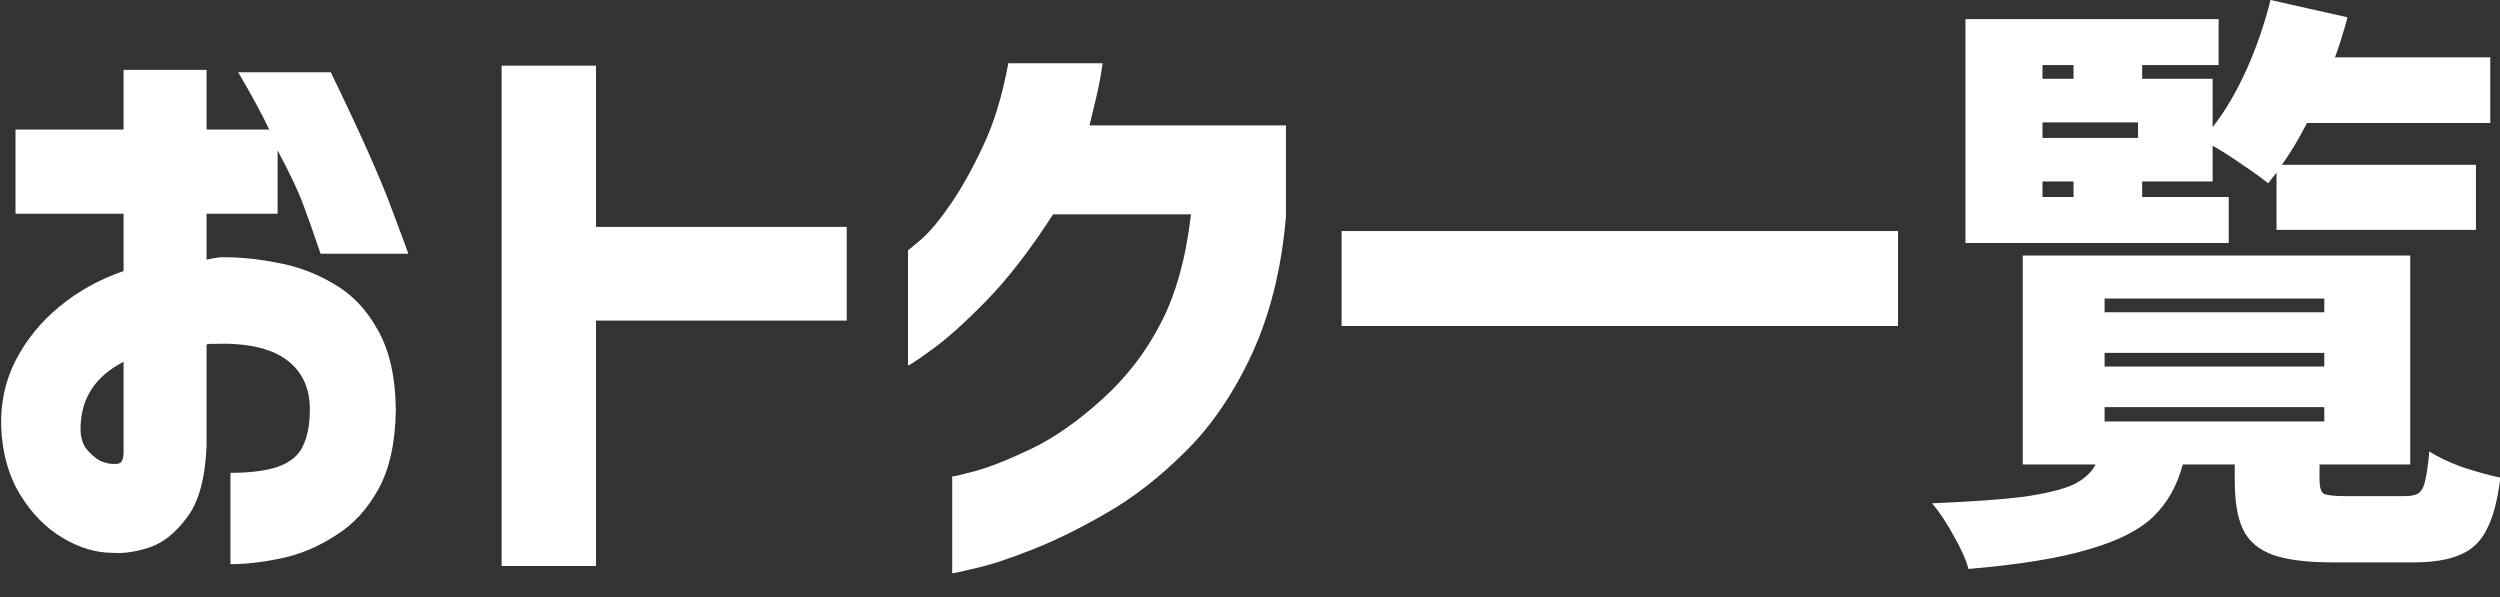 <svg width="67" height="16" viewBox="0 0 67 16" fill="none" xmlns="http://www.w3.org/2000/svg">
<rect x="0" y="0" width="67" height="16" fill="#333333" stroke="none"/>
<path d="M3.312 5.728H0.416V3.472H3.312V1.872H5.536V3.472H7.216C7.024 3.067 6.747 2.555 6.384 1.936H8.864C9.632 3.515 10.171 4.72 10.48 5.552C10.789 6.373 10.944 6.789 10.944 6.8H8.592C8.411 6.267 8.256 5.829 8.128 5.488C8 5.136 7.771 4.651 7.44 4.032V5.728H5.536V6.96C5.675 6.928 5.792 6.907 5.888 6.896C6.368 6.885 6.88 6.933 7.424 7.04C7.968 7.136 8.48 7.328 8.96 7.616C9.44 7.893 9.829 8.304 10.128 8.848C10.437 9.392 10.597 10.101 10.608 10.976C10.597 11.851 10.443 12.56 10.144 13.104C9.845 13.648 9.461 14.064 8.992 14.352C8.533 14.651 8.053 14.853 7.552 14.96C7.051 15.067 6.592 15.12 6.176 15.12V12.672C6.699 12.672 7.12 12.619 7.44 12.512C7.771 12.395 7.995 12.213 8.112 11.968C8.24 11.712 8.304 11.381 8.304 10.976C8.304 10.389 8.091 9.941 7.664 9.632C7.237 9.323 6.592 9.184 5.728 9.216C5.696 9.216 5.664 9.216 5.632 9.216C5.6 9.216 5.568 9.221 5.536 9.232V11.936C5.504 12.811 5.328 13.456 5.008 13.872C4.699 14.288 4.363 14.555 4 14.672C3.648 14.789 3.323 14.837 3.024 14.816C2.576 14.816 2.128 14.683 1.68 14.416C1.232 14.149 0.853 13.765 0.544 13.264C0.235 12.763 0.064 12.16 0.032 11.456C0.011 10.805 0.139 10.208 0.416 9.664C0.704 9.109 1.093 8.629 1.584 8.224C2.085 7.808 2.661 7.488 3.312 7.264V5.728ZM3.312 12.16V9.696C2.939 9.888 2.656 10.128 2.464 10.416C2.272 10.704 2.171 11.04 2.16 11.424C2.149 11.669 2.197 11.867 2.304 12.016C2.421 12.165 2.549 12.277 2.688 12.352C2.837 12.416 2.971 12.443 3.088 12.432C3.099 12.443 3.136 12.437 3.2 12.416C3.264 12.395 3.301 12.309 3.312 12.16ZM22.692 6.08V8.592H15.972V15.168H13.444V1.76H15.972V6.08H22.692ZM27.023 1.696H29.551C29.508 1.995 29.455 2.283 29.391 2.56C29.327 2.837 29.263 3.104 29.199 3.36H34.463V5.808C34.345 7.195 34.041 8.421 33.551 9.488C33.06 10.544 32.468 11.413 31.775 12.096C31.092 12.779 30.388 13.328 29.663 13.744C28.948 14.16 28.276 14.491 27.647 14.736C27.028 14.981 26.521 15.147 26.127 15.232C25.732 15.328 25.529 15.371 25.519 15.36V12.768C25.529 12.779 25.737 12.731 26.143 12.624C26.559 12.507 27.065 12.304 27.663 12.016C28.26 11.728 28.884 11.291 29.535 10.704C30.185 10.117 30.708 9.44 31.103 8.672C31.508 7.904 31.78 6.928 31.919 5.744H28.223C27.604 6.704 27.001 7.483 26.415 8.08C25.828 8.677 25.337 9.115 24.943 9.392C24.559 9.669 24.356 9.803 24.335 9.792V6.704C24.345 6.704 24.463 6.608 24.687 6.416C24.921 6.213 25.188 5.893 25.487 5.456C25.785 5.019 26.073 4.501 26.351 3.904C26.639 3.296 26.863 2.56 27.023 1.696ZM35.955 6.192H50.867V8.736H35.955V6.192ZM59.73 6.512H52.675V0.512H59.459V1.744H57.41V2.112H59.298V3.408C59.64 2.971 59.944 2.453 60.211 1.856C60.477 1.259 60.691 0.64 60.85 4.3869e-05L62.914 0.464C62.808 0.859 62.696 1.216 62.578 1.536H66.739V3.296H61.827C61.602 3.733 61.379 4.107 61.154 4.416H66.355V6.16H61.011V4.624L60.786 4.912C60.616 4.773 60.386 4.608 60.099 4.416C59.81 4.213 59.544 4.043 59.298 3.904V4.864H57.41V5.28H59.73V6.512ZM55.571 1.744H54.739V2.112H55.571V1.744ZM57.298 3.28H54.739V3.696H57.298V3.28ZM54.739 4.864V5.28H55.571V4.864H54.739ZM64.451 13.296C64.621 13.296 64.744 13.269 64.819 13.216C64.904 13.152 64.963 13.04 64.995 12.88C65.037 12.709 65.075 12.448 65.106 12.096C65.309 12.235 65.597 12.373 65.971 12.512C66.355 12.64 66.701 12.736 67.01 12.8C66.936 13.408 66.813 13.872 66.642 14.192C66.483 14.512 66.248 14.736 65.939 14.864C65.629 15.003 65.208 15.072 64.674 15.072H62.547C61.821 15.072 61.272 15.003 60.898 14.864C60.525 14.725 60.264 14.501 60.114 14.192C59.965 13.883 59.891 13.44 59.891 12.864V12.448H58.498C58.349 13.013 58.088 13.477 57.715 13.84C57.341 14.203 56.765 14.496 55.986 14.72C55.208 14.955 54.13 15.131 52.755 15.248C52.691 15.003 52.557 14.704 52.355 14.352C52.163 14 51.971 13.712 51.779 13.488C52.834 13.445 53.656 13.387 54.242 13.312C54.829 13.227 55.267 13.12 55.554 12.992C55.843 12.853 56.045 12.672 56.163 12.448H54.211V6.848H64.594V12.448H62.163V12.848C62.163 13.051 62.2 13.179 62.275 13.232C62.36 13.275 62.557 13.296 62.867 13.296H64.451ZM56.403 8V8.368H62.291V8H56.403ZM56.403 9.456V9.824H62.291V9.456H56.403ZM56.403 10.912V11.296H62.291V10.912H56.403Z" fill="white"/>
</svg>
